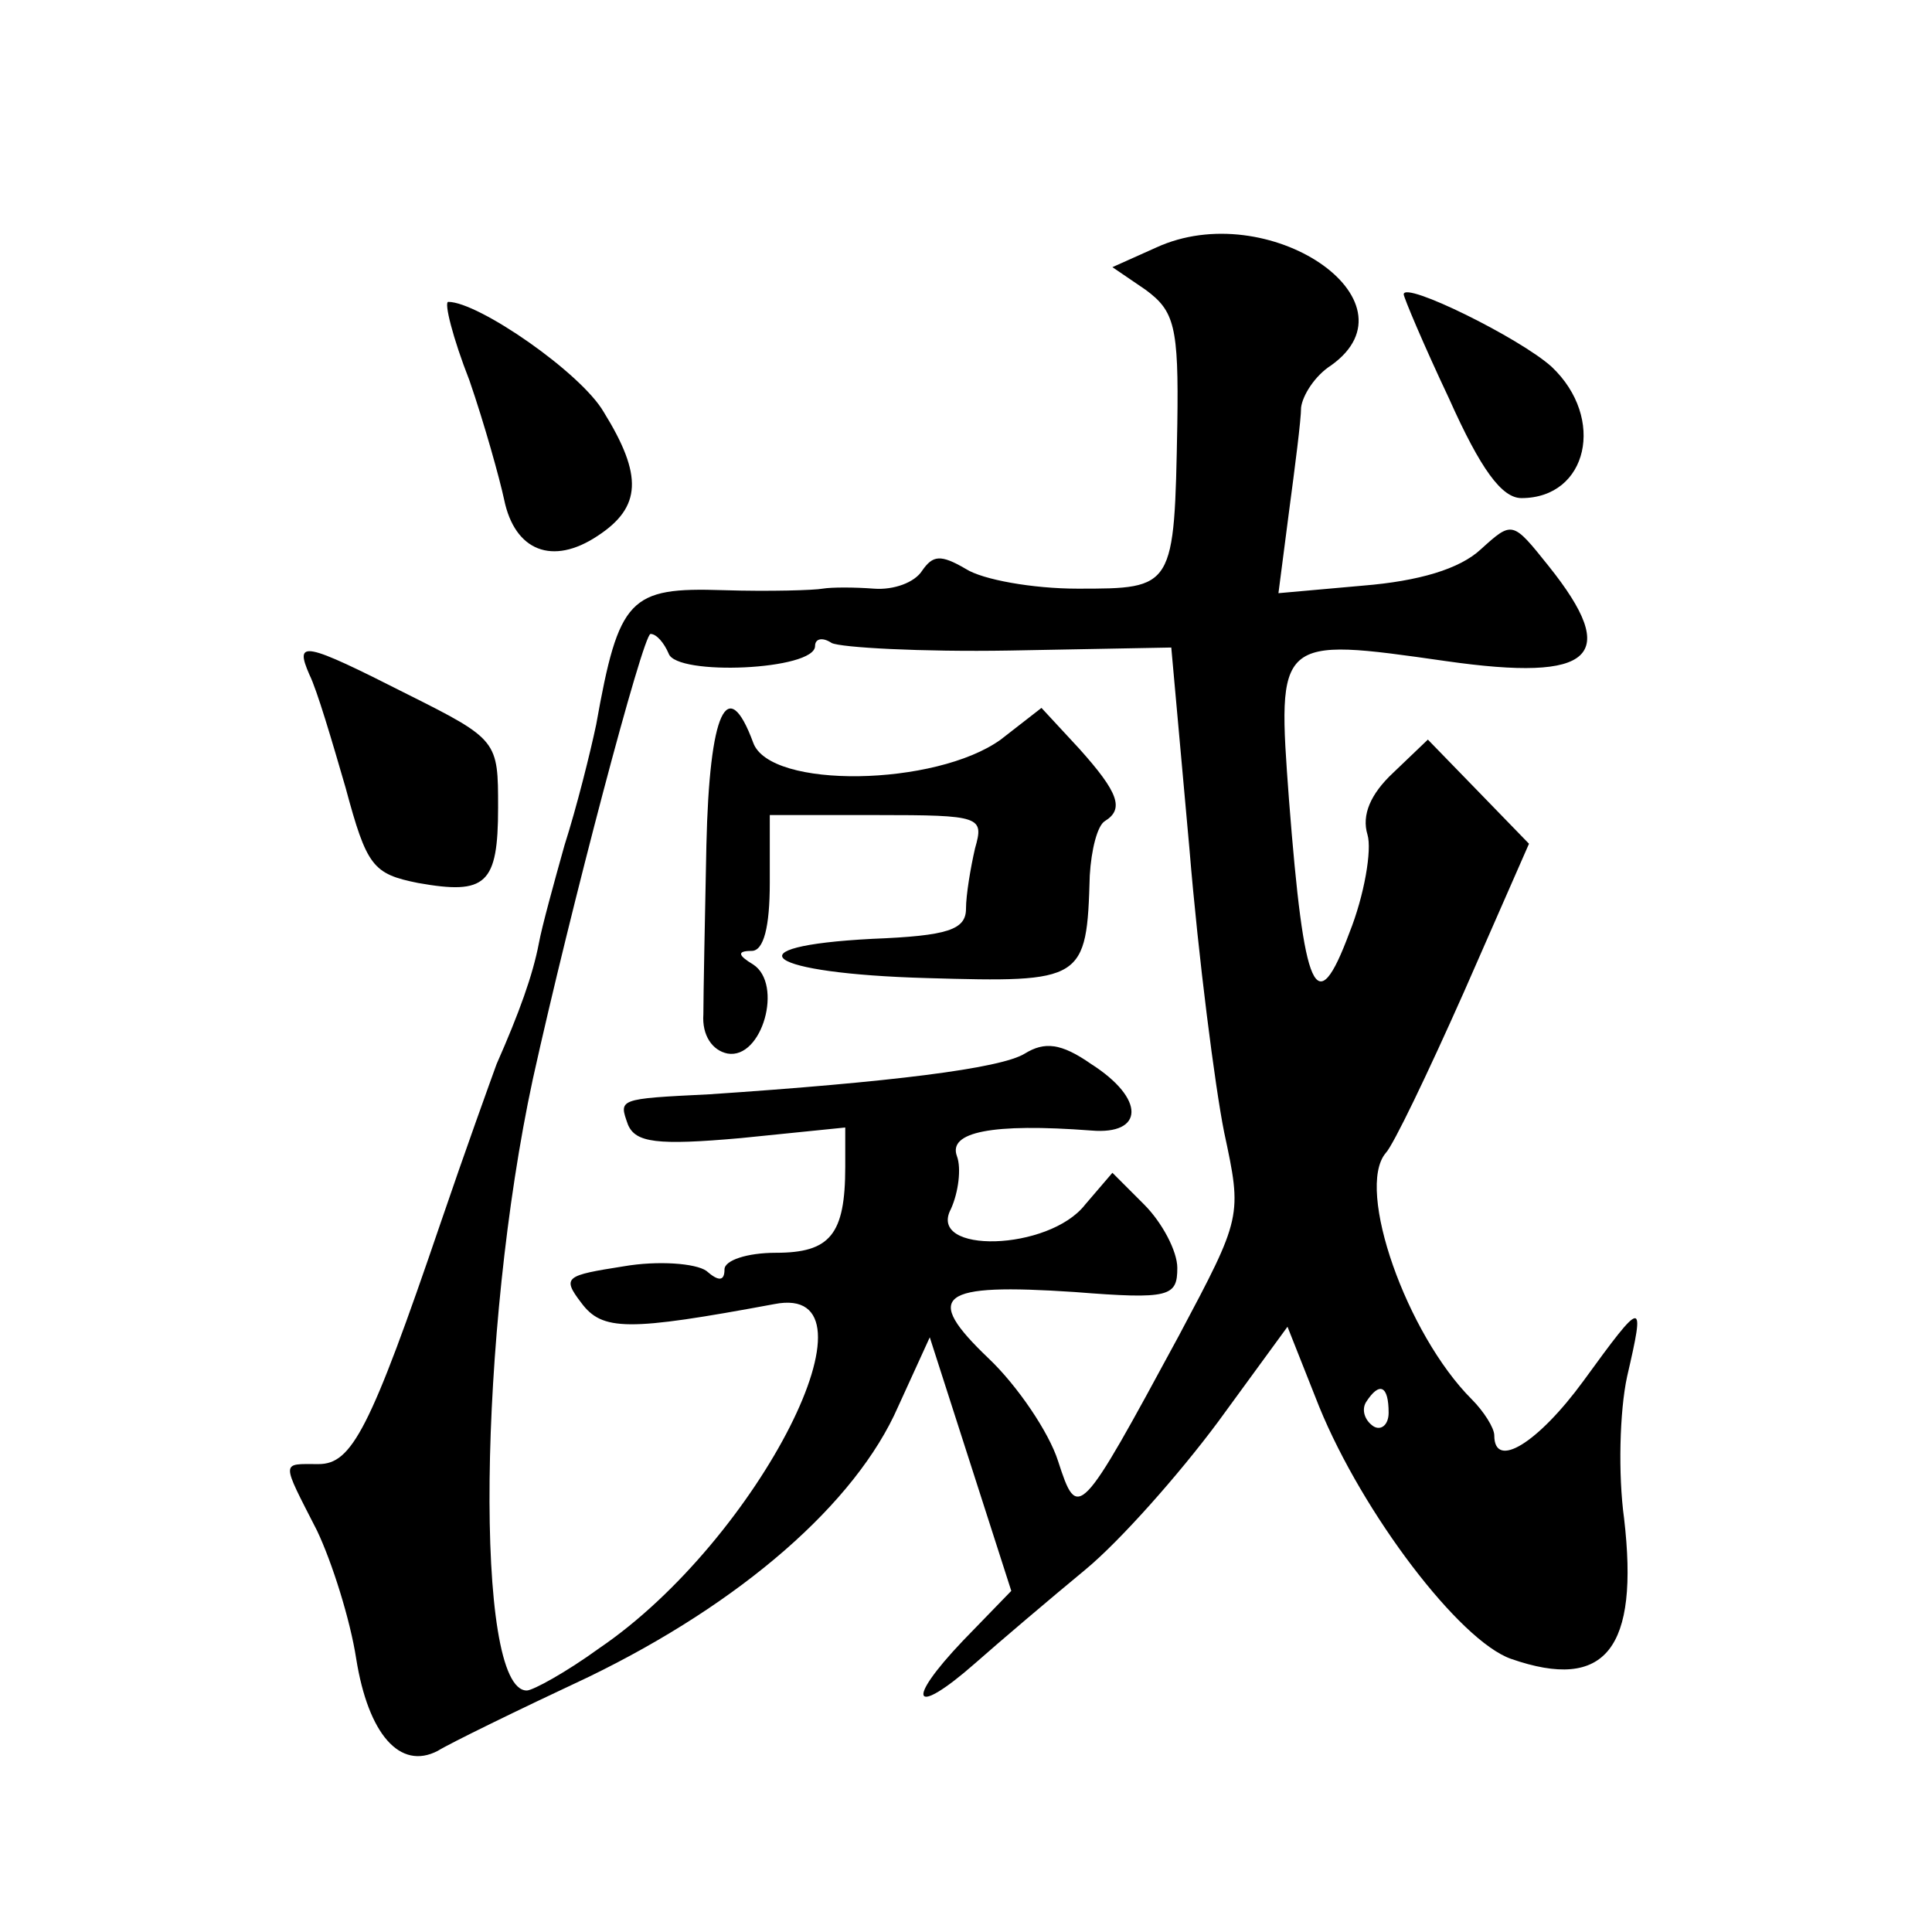 <?xml version="1.0" standalone="no"?>
<!DOCTYPE svg PUBLIC "-//W3C//DTD SVG 20010904//EN"
 "http://www.w3.org/TR/2001/REC-SVG-20010904/DTD/svg10.dtd">
<svg version="1.0" xmlns="http://www.w3.org/2000/svg"
 width="128pt" height="128pt" viewBox="0 0 128 128"
 preserveAspectRatio="xMidYMid meet">
<g transform="translate(0,128) scale(0.1,-0.1)"
fill="#0" stroke="none">
<path d="M766 1116 l-29 -13 22 -15 c19 -14 22 -24 21 -89 -2 -109 -2 -109 -66
-109 -30 0 -63 6 -74 13 -17 10 -22 9 -29 -1 -5 -8 -19 -13 -32 -12 -13 1 -28 1
-34 0 -5 -1 -35 -2 -66 -1 -62 2 -69 -5 -84 -89 -4 -19 -13 -55 -21 -80 -7 -25
-15 -54 -17 -65 -4 -21 -13 -46 -28 -80 -4 -11 -21 -58 -37 -105 -47 -138 -59 -160
-81 -160 -25 0 -25 3 -1 -44 10 -21 22 -59 26 -85 8 -50 29 -74 54 -61 8 5 53 27
100 49 101 49 177 115 205 179 l21 46 27 -84 27 -84 -32 -33 c-39 -41 -33 -51 8
-15 17 15 50 43 73 62 23 19 62 63 88 98 l46 63 21 -53 c29 -71 93 -155 127 -167
63 -22 85 7 75 93 -4 29 -3 71 2 94 12 52 11 52 -29 -3 -30 -41 -59 -59 -59 -36
0 5 -7 16 -15 24 -43 43 -77 139 -57 163 5 5 28 53 52 107 l43 98 -33 34 -34 35
-23 -22 c-15 -14 -21 -28 -17 -41 3 -10 -2 -40 -12 -65 -22 -59 -30 -41 -40 88
-8 108 -8 108 104 92 98 -14 116 3 68 63 -24 30 -24 30 -45 11 -14 -13 -41 -21
-78 -24 l-56 -5 7 54 c4 30 8 61 8 69 1 8 9 21 20 28 60 43 -42 112 -116 78z m-323
-269 c5 -15 97 -11 97 5 0 5 5 6 11 2 6 -3 59 -6 118 -5 l107 2 12 -133 c6 -73
17 -158 23 -188 12 -56 12 -56 -30 -135 -66 -122 -67 -123 -80 -83 -6 19 -27 50
-46 68 -44 42 -33 50 57 44 63 -5 68 -3 68 16 0 11 -10 30 -22 42 l-21 21 -18 -21
c-24 -31 -105 -33 -89 -3 5 11 7 27 4 35 -6 16 23 22 89 17 35 -3 36 21 0 44 -20
14 -31 15 -44 7 -16 -10 -90 -19 -209 -27 -61 -3 -60 -3 -54 -20 5 -12 19 -14 75
-9 l69 7 0 -26 c0 -45 -10 -57 -46 -57 -19 0 -34 -5 -34 -11 0 -8 -4 -8 -12 -1
-7 5 -32 7 -55 3 -38 -6 -41 -7 -28 -24 14 -19 31 -19 128 -1 76 15 -10 -156 -116
-228 -22 -16 -44 -28 -48 -28 -35 0 -32 238 4 405 25 113 73 295 78 295 4 0 9 -6
12 -13z m477 -503 c0 -8 -5 -12 -10 -9 -6 4 -8 11 -5 16 9 14 15 11 15 -7z M468
720 c-1 -49 -2 -100 -2 -112 -1 -14 6 -24 16 -26 23 -4 37 46 17 59 -10 6 -11 9
-1 9 8 0 12 16 12 45 l0 45 71 0 c69 0 71 -1 65 -22 -3 -13 -6 -31 -6 -40 0 -14
-12 -18 -62 -20 -96 -5 -71 -23 36 -26 104 -3 106 -2 108 68 1 17 5 33 10 36 13
8 9 19 -17 48 l-25 27 -27 -21 c-43 -31 -153 -33 -164 -2 -17 46 -29 21 -31 -68z
M930 1085 c0 -2 13 -33 30 -69 21 -47 35 -66 48 -66 44 0 56 53 20 87 -21 19 -98
57 -98 48z M311 1028 c10 -29 20 -65 23 -79 7 -34 32 -44 62 -24 29 19 30 40 4
82 -15 26 -83 73 -103 73 -3 0 3 -24 14 -52z M205 833 c5 -10 15 -44 24 -75 14
-52 18 -57 48 -63 45 -8 53 -1 53 50 0 44 0 45 -60 75 -69 35 -75 36 -65 13z"/>
</g>
</svg>
